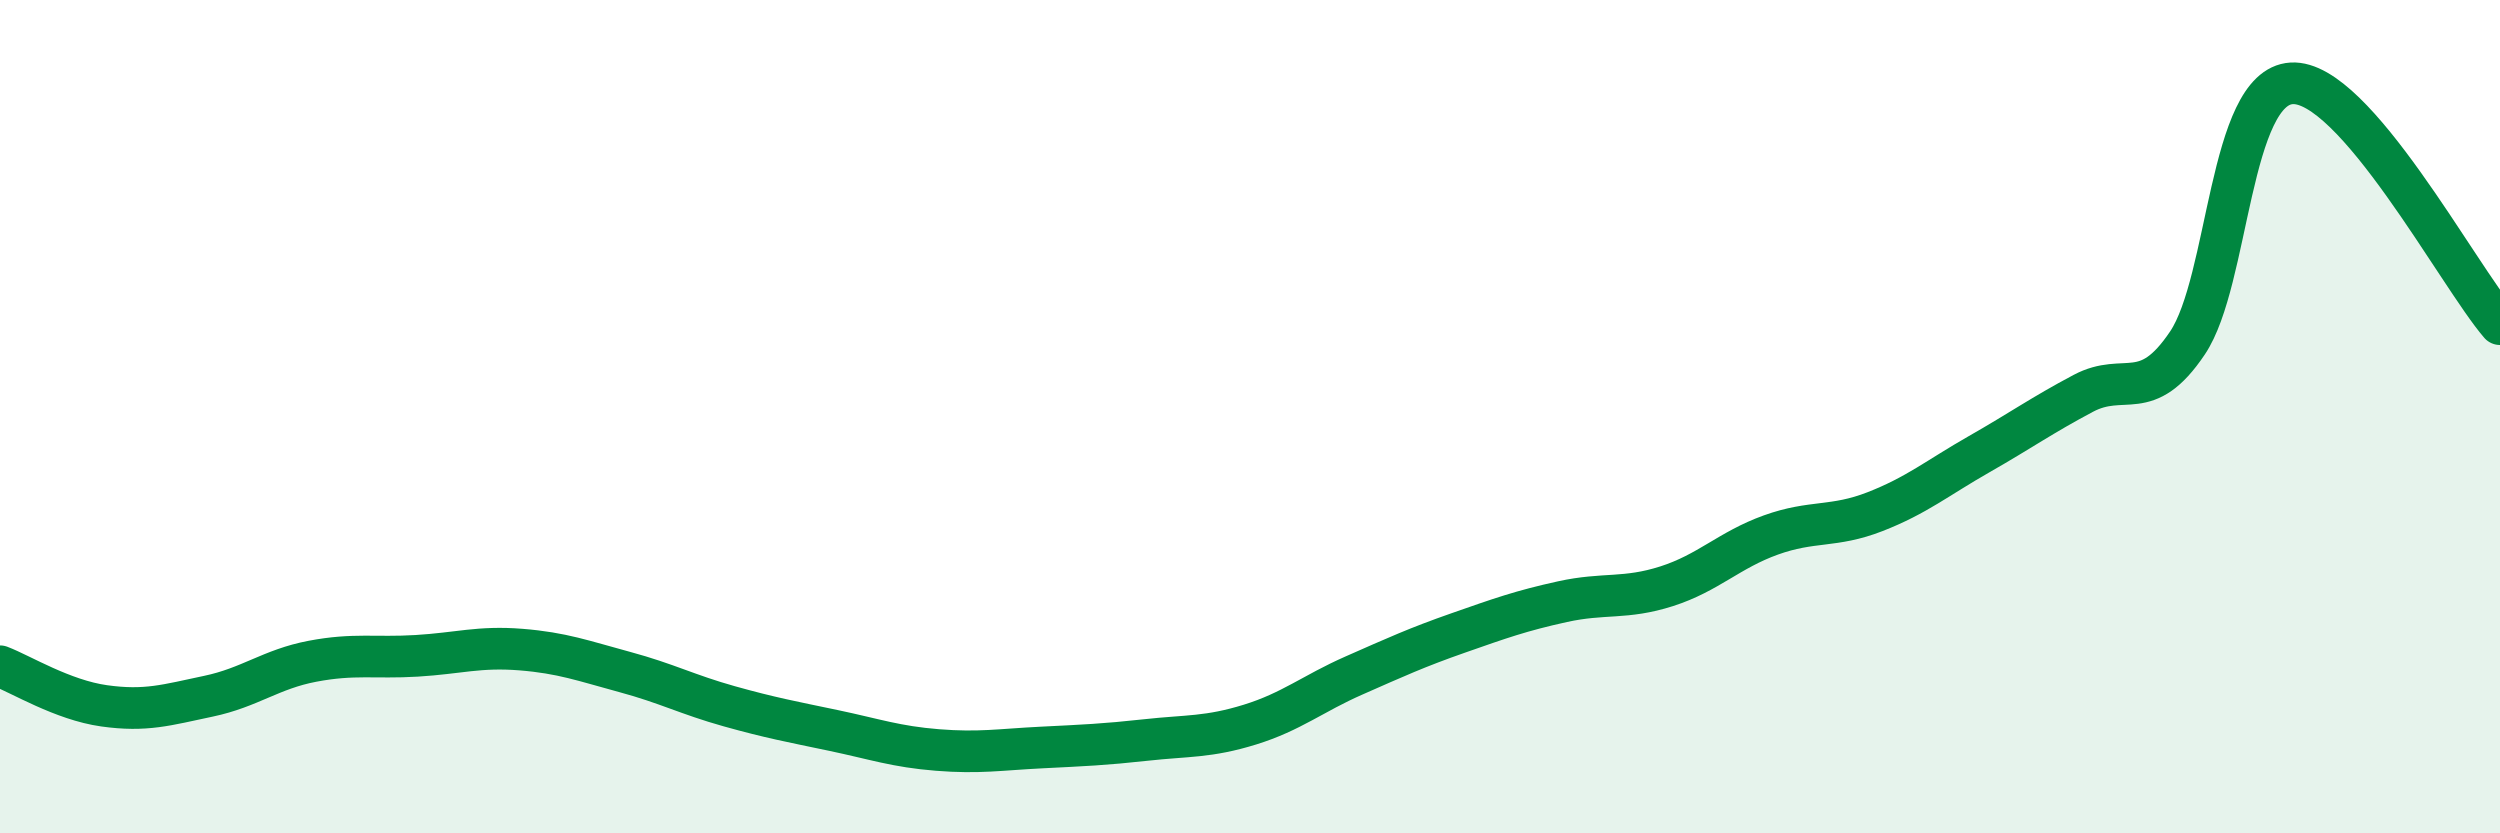 
    <svg width="60" height="20" viewBox="0 0 60 20" xmlns="http://www.w3.org/2000/svg">
      <path
        d="M 0,15.99 C 0.5,16.18 1.5,16.8 2.5,16.94 C 3.5,17.08 4,16.92 5,16.71 C 6,16.5 6.5,16.06 7.5,15.87 C 8.5,15.68 9,15.8 10,15.74 C 11,15.68 11.5,15.51 12.5,15.59 C 13.5,15.67 14,15.86 15,16.13 C 16,16.4 16.5,16.67 17.5,16.95 C 18.5,17.23 19,17.32 20,17.53 C 21,17.74 21.5,17.92 22.5,18 C 23.5,18.08 24,17.99 25,17.94 C 26,17.89 26.5,17.87 27.5,17.76 C 28.5,17.65 29,17.7 30,17.39 C 31,17.08 31.5,16.65 32.5,16.21 C 33.5,15.77 34,15.54 35,15.19 C 36,14.84 36.5,14.66 37.5,14.44 C 38.5,14.22 39,14.39 40,14.07 C 41,13.75 41.5,13.2 42.5,12.84 C 43.5,12.48 44,12.67 45,12.28 C 46,11.89 46.5,11.47 47.5,10.9 C 48.5,10.33 49,9.97 50,9.44 C 51,8.91 51.5,9.72 52.5,8.23 C 53.5,6.74 53.5,2.09 55,2 C 56.5,1.91 59,6.62 60,7.78L60 20L0 20Z"
        fill="#008740"
        opacity="0.1"
        stroke-linecap="round"
        stroke-linejoin="round"
      />
      <path
        d="M 0,15.99 C 0.5,16.18 1.5,16.8 2.5,16.94 C 3.5,17.08 4,16.92 5,16.71 C 6,16.5 6.5,16.06 7.5,15.87 C 8.5,15.68 9,15.8 10,15.74 C 11,15.68 11.5,15.51 12.5,15.59 C 13.5,15.67 14,15.86 15,16.13 C 16,16.4 16.5,16.67 17.5,16.95 C 18.5,17.23 19,17.32 20,17.53 C 21,17.74 21.5,17.92 22.5,18 C 23.5,18.08 24,17.99 25,17.94 C 26,17.89 26.5,17.87 27.5,17.76 C 28.5,17.65 29,17.7 30,17.39 C 31,17.08 31.5,16.65 32.5,16.21 C 33.5,15.77 34,15.54 35,15.19 C 36,14.84 36.5,14.66 37.5,14.44 C 38.5,14.22 39,14.39 40,14.07 C 41,13.75 41.5,13.2 42.5,12.84 C 43.5,12.48 44,12.67 45,12.28 C 46,11.89 46.5,11.47 47.5,10.9 C 48.5,10.33 49,9.97 50,9.44 C 51,8.91 51.5,9.72 52.5,8.23 C 53.5,6.74 53.5,2.09 55,2 C 56.5,1.91 59,6.62 60,7.78"
        stroke="#008740"
        stroke-width="1"
        fill="none"
        stroke-linecap="round"
        stroke-linejoin="round"
      />
    </svg>
  